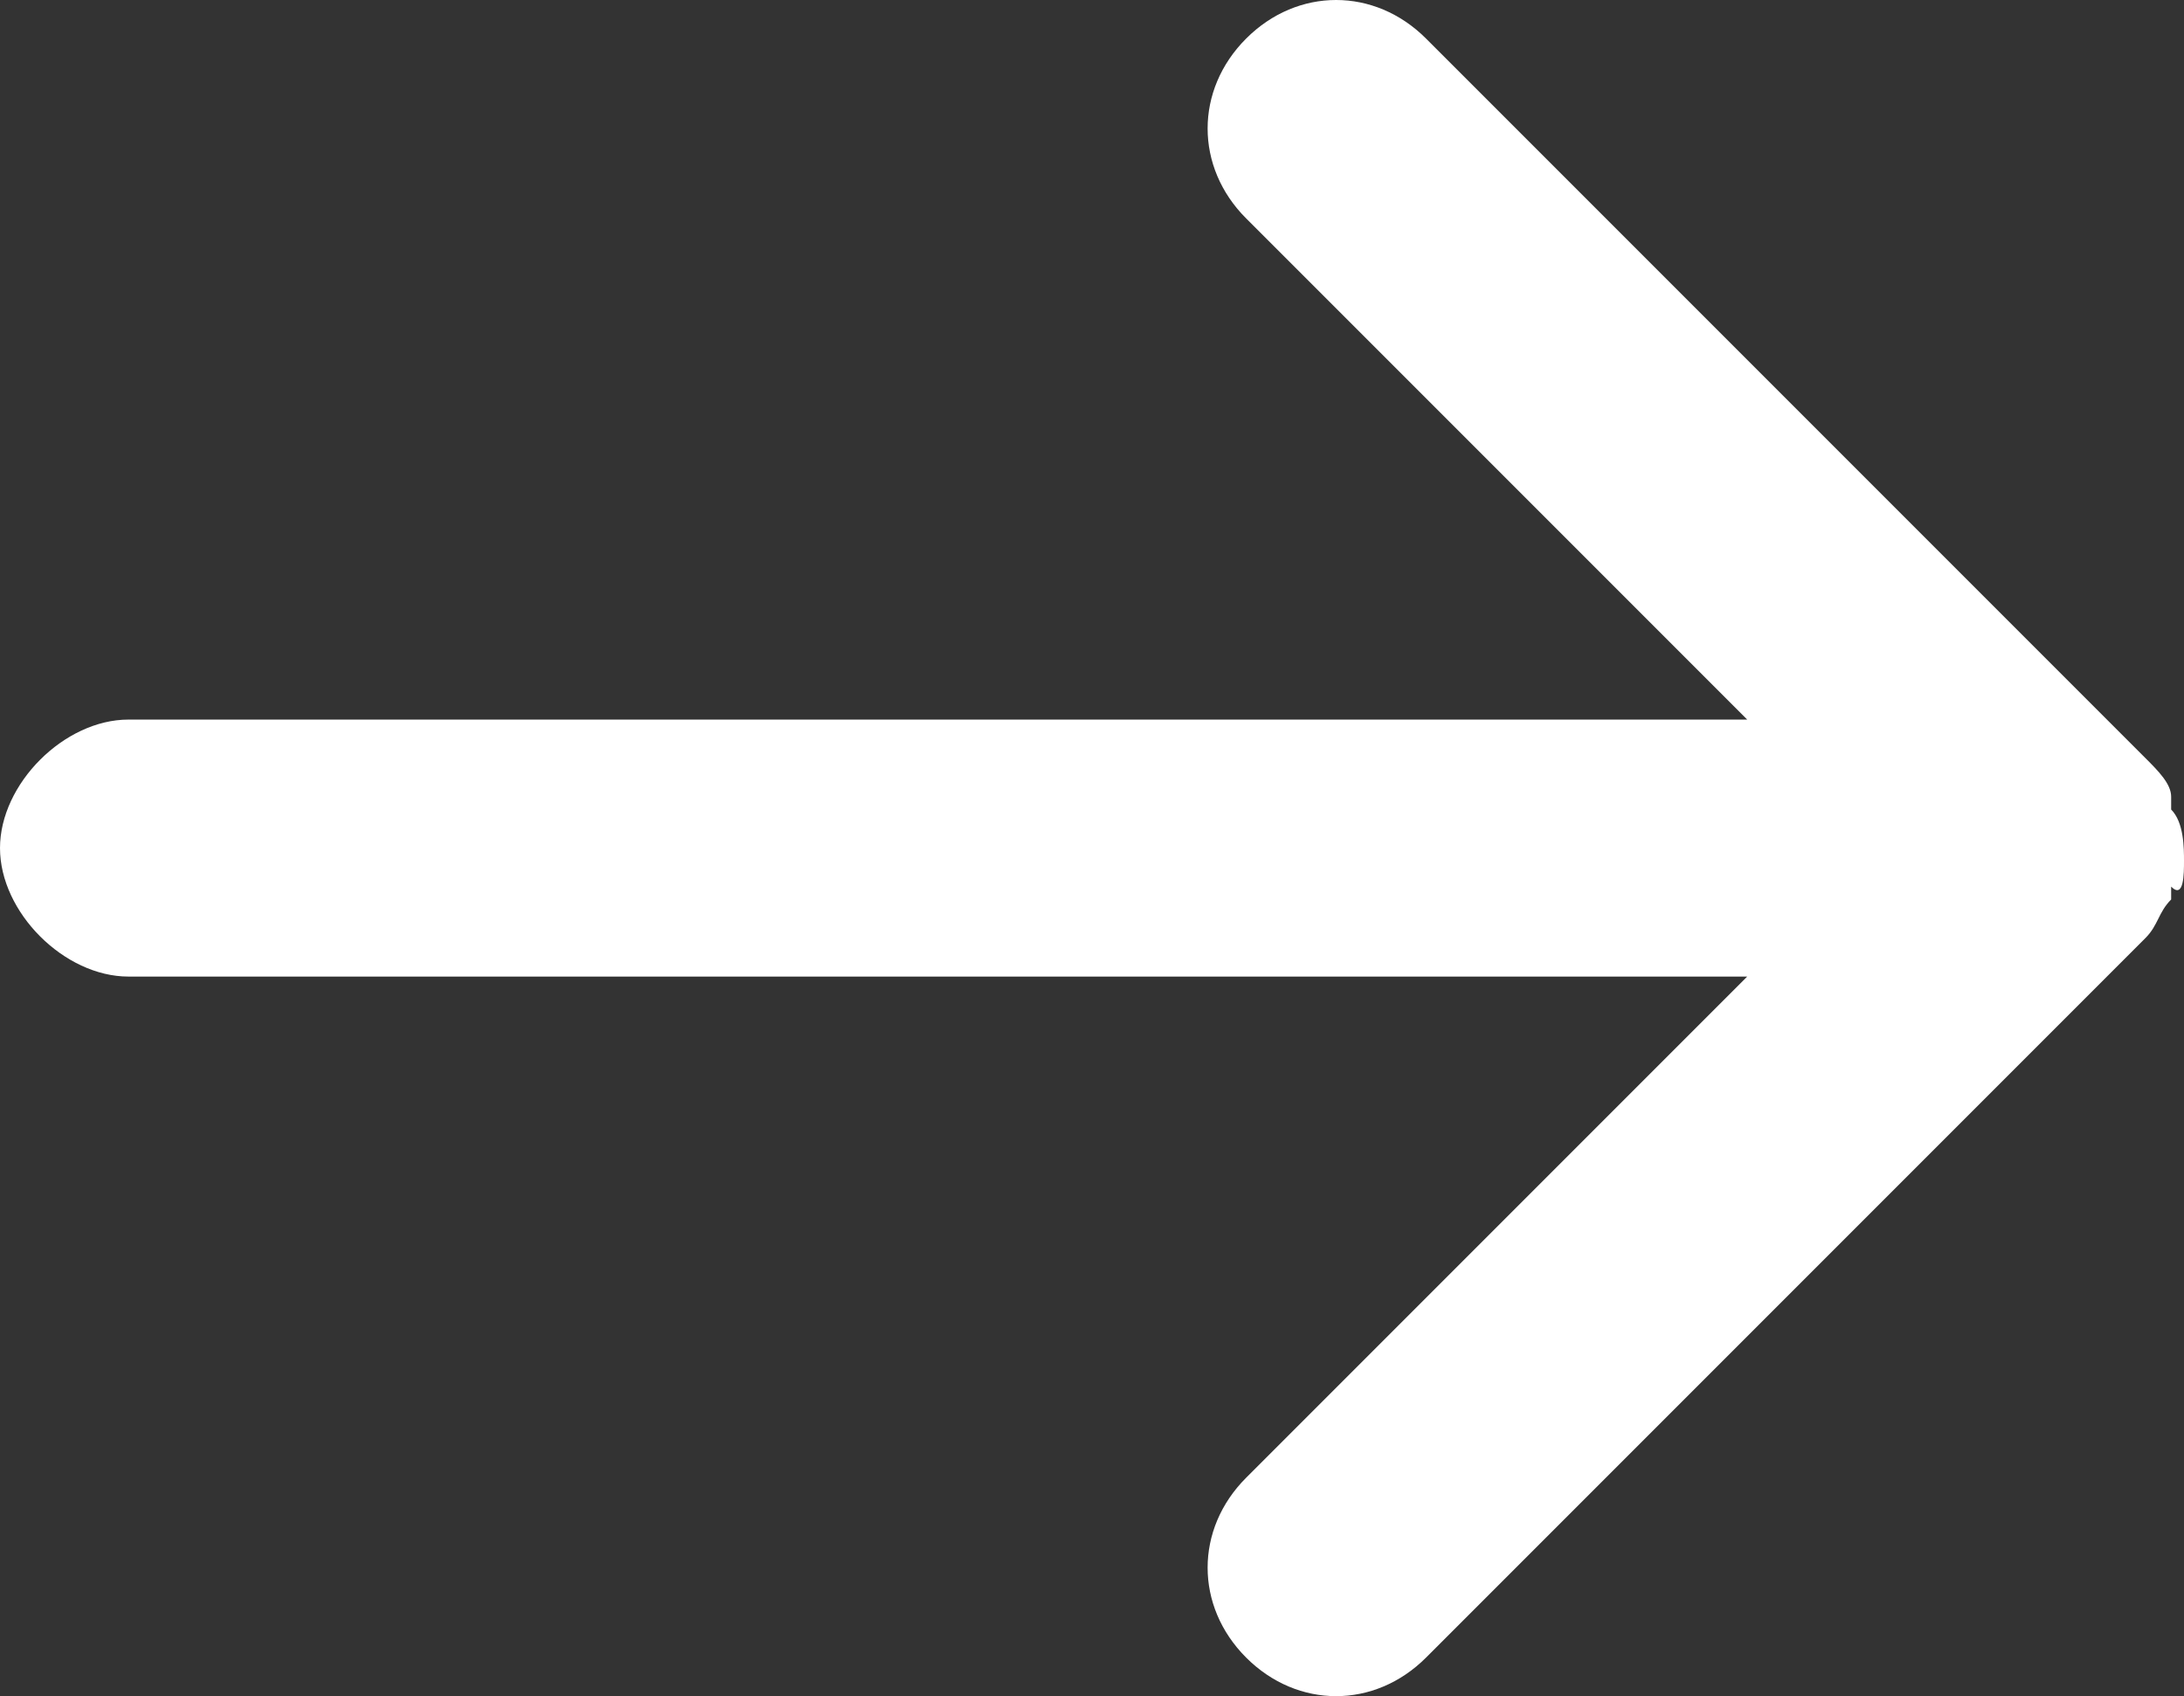 <?xml version="1.0" encoding="utf-8"?>
<!-- Generator: Adobe Illustrator 21.0.2, SVG Export Plug-In . SVG Version: 6.00 Build 0)  -->
<svg version="1.1" id="Layer_1" xmlns="http://www.w3.org/2000/svg" xmlns:xlink="http://www.w3.org/1999/xlink" x="0px" y="0px"
	 viewBox="0 0 17 13.2" style="enable-background:new 0 0 17 13.2;" xml:space="preserve">
<rect x="0" y="0" width="17" height="13.2" fill="#333333" stroke="none"/>
<style type="text/css">
	.st0{fill:#FFFFFF;}
</style>
<g>
	<g>
		<path class="st0" d="M17,6.7c0-0.1,0-0.3-0.1-0.4c0,0,0,0,0-0.1S16.8,6,16.7,5.9l0,0l-5.6-5.6c-0.4-0.4-1-0.4-1.4,0s-0.4,1,0,1.4
			l3.9,3.9H1c-0.5,0-1,0.5-1,1s0.5,1,1,1h12.6l-3.9,3.9c-0.4,0.4-0.4,1,0,1.4s1,0.4,1.4,0l5.6-5.6l0,0c0.1-0.1,0.1-0.2,0.2-0.3
			c0,0,0,0,0-0.1C17,7,17,6.8,17,6.7L17,6.7L17,6.7z"/>
	</g>
</g>
</svg>
